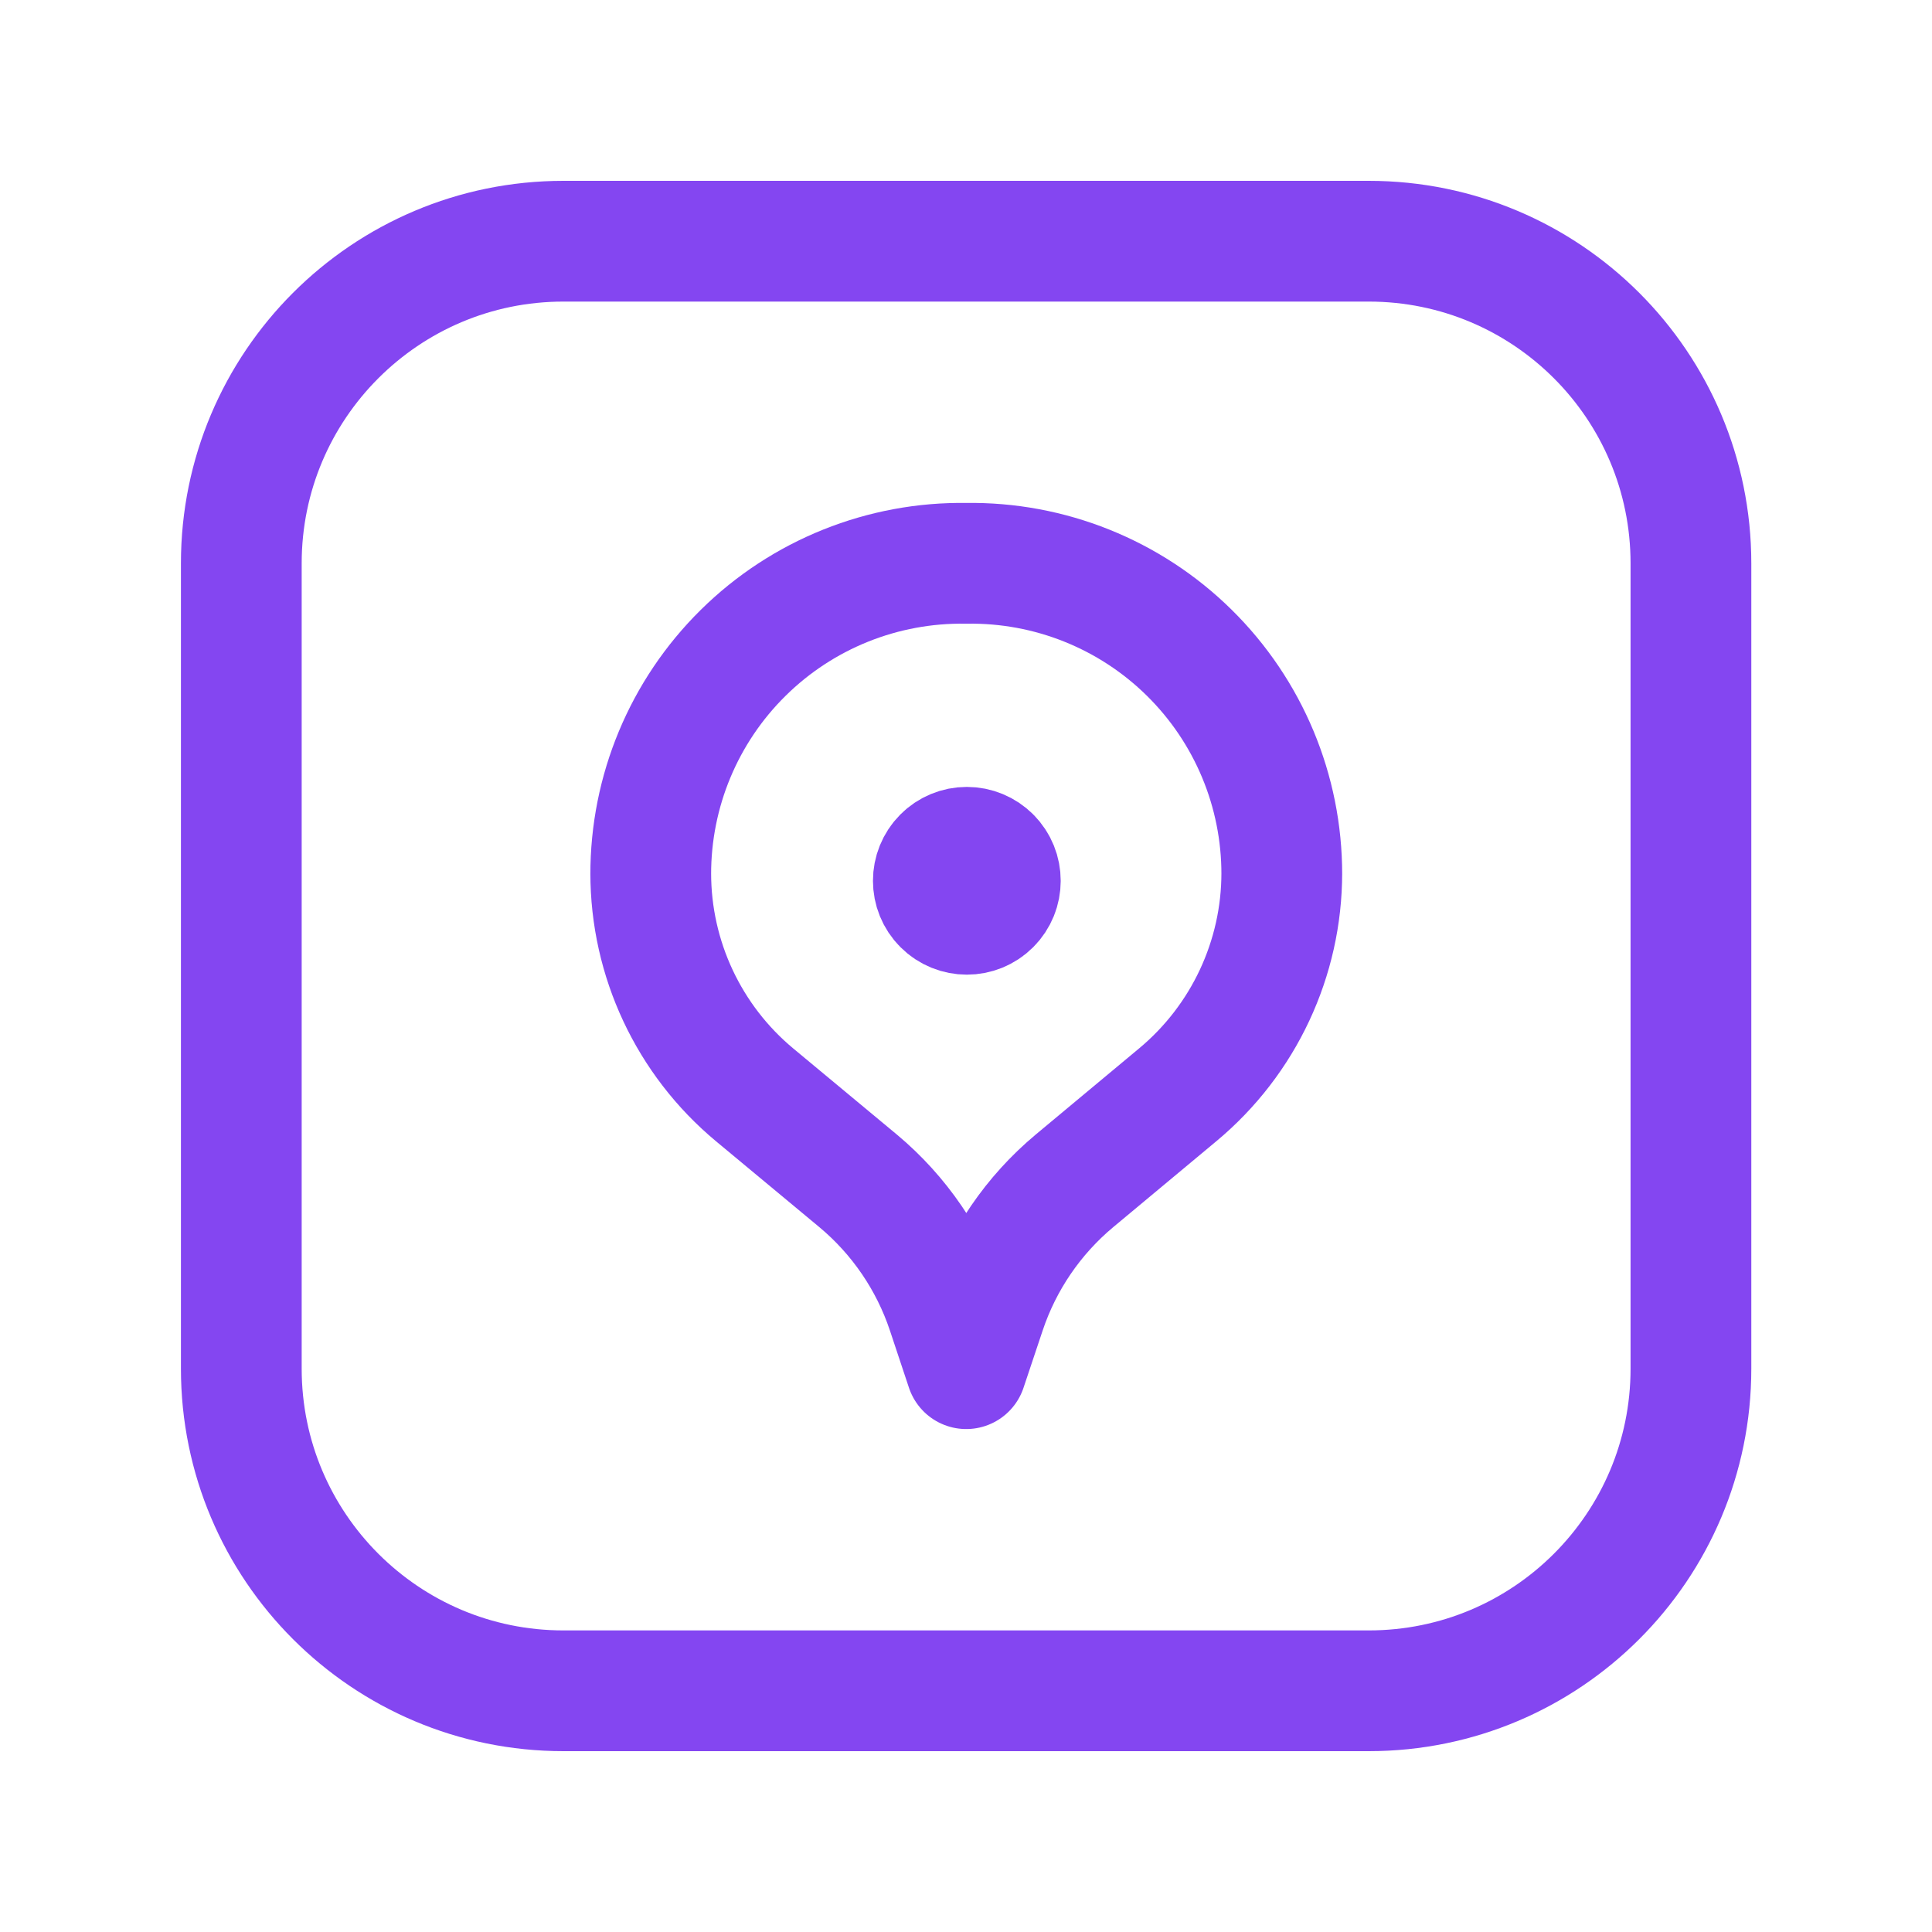 <svg width="40" height="40" viewBox="0 0 40 40" fill="none" xmlns="http://www.w3.org/2000/svg">
<path d="M20.508 17.746C20.779 18.017 20.778 18.456 20.508 18.726C20.237 18.997 19.798 18.997 19.527 18.726C19.256 18.456 19.256 18.017 19.526 17.746C19.656 17.615 19.833 17.542 20.017 17.542C20.201 17.542 20.378 17.615 20.508 17.746" stroke="#8446F1" stroke-width="2.5" stroke-linecap="round" stroke-linejoin="round"/>
<path d="M26.538 18.071V18.071C26.539 19.845 25.75 21.528 24.387 22.664L22.246 24.448C21.393 25.16 20.754 26.096 20.402 27.15L20.005 28.337L19.61 27.15C19.258 26.096 18.619 25.16 17.766 24.448L15.624 22.668C14.26 21.533 13.472 19.85 13.473 18.076V18.076V18.109C13.469 16.383 14.158 14.728 15.387 13.516C16.615 12.303 18.28 11.636 20.005 11.663C21.73 11.636 23.394 12.303 24.622 13.514C25.851 14.725 26.541 16.379 26.538 18.104" stroke="#8446F1" stroke-width="2.5" stroke-linecap="round" stroke-linejoin="round"/>
<path fill-rule="evenodd" clip-rule="evenodd" d="M28.339 35.006H11.665C7.982 35.006 4.996 32.02 4.996 28.337V11.663C4.996 7.98 7.982 4.994 11.665 4.994H28.339C32.023 4.994 35.009 7.98 35.009 11.663V28.337C35.009 32.02 32.023 35.006 28.339 35.006Z" stroke="#8446F1" stroke-width="2.5" stroke-linecap="round" stroke-linejoin="round"/>
</svg>

